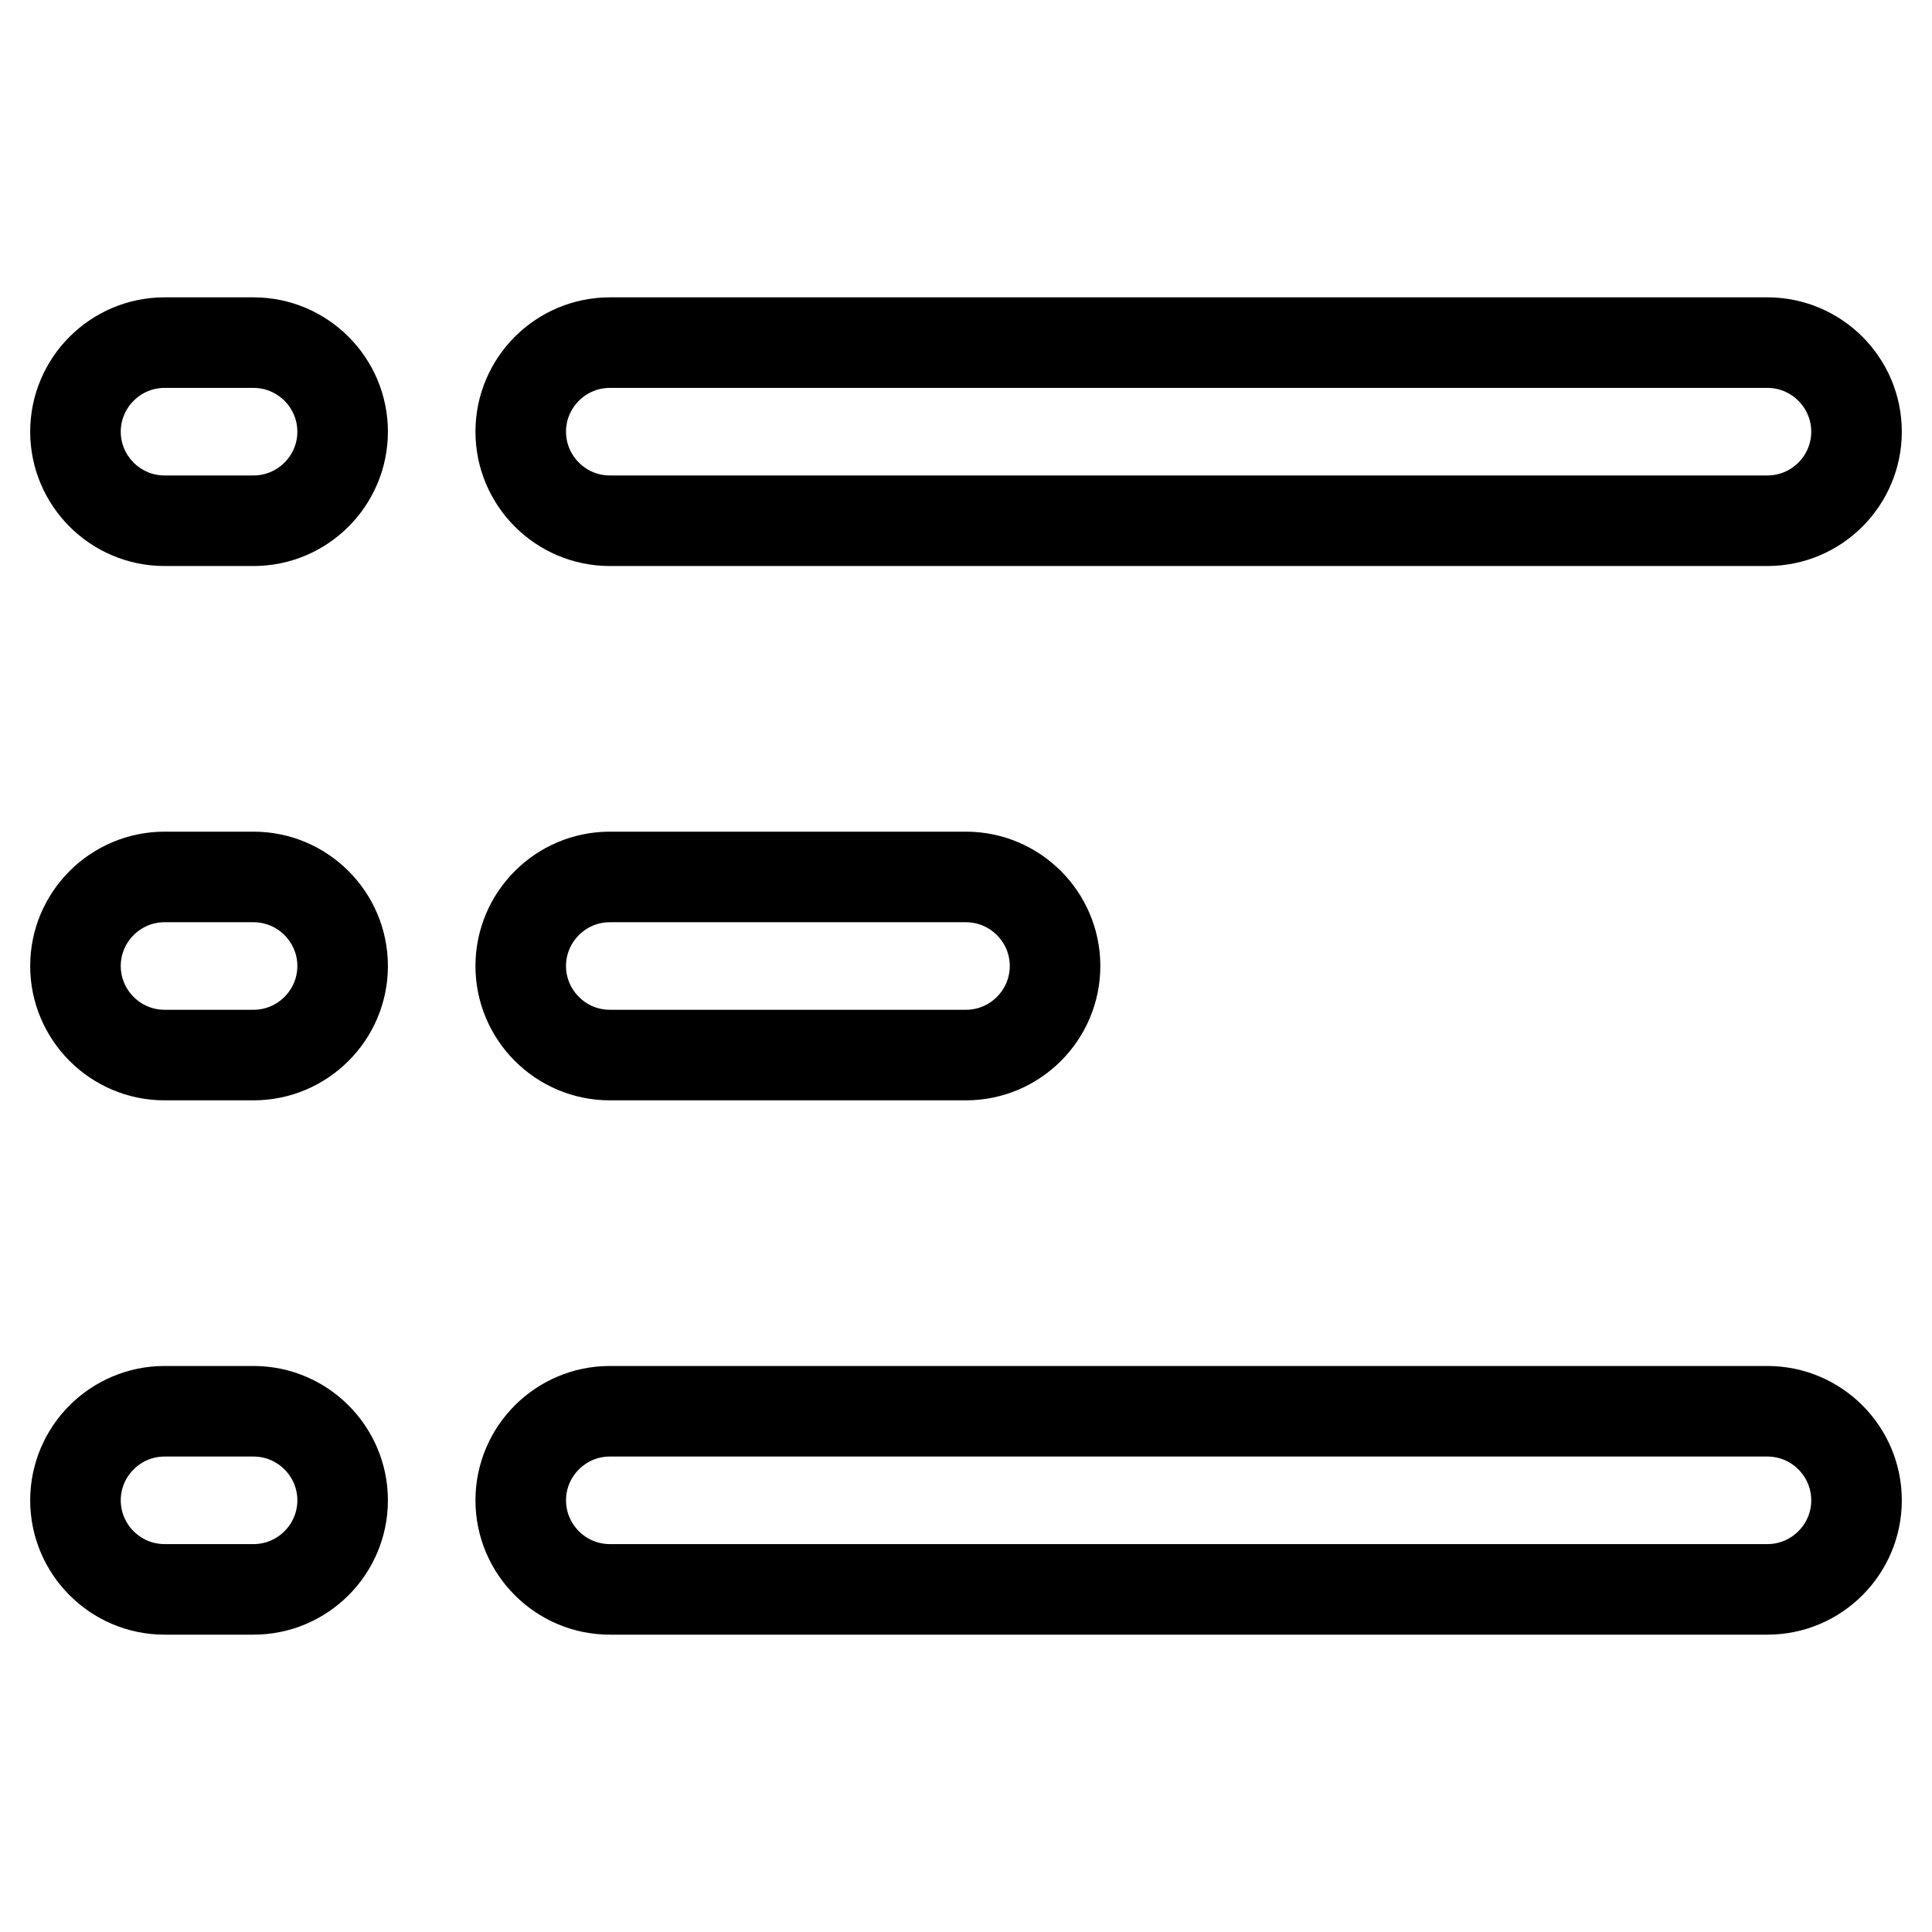 <?xml version="1.0" encoding="utf-8"?>
<!-- Svg Vector Icons : http://www.onlinewebfonts.com/icon -->
<!DOCTYPE svg PUBLIC "-//W3C//DTD SVG 1.1//EN" "http://www.w3.org/Graphics/SVG/1.1/DTD/svg11.dtd">
<svg version="1.1" xmlns="http://www.w3.org/2000/svg" xmlns:xlink="http://www.w3.org/1999/xlink" x="0px" y="0px" viewBox="0 0 256 256" enable-background="new 0 0 256 256" xml:space="preserve">
<g> <path stroke-width="12" fill-opacity="0" stroke="#000000"  d="M234.2,69H80.8C74.3,69,69,63.7,69,57.2c0-6.5,5.3-11.8,11.8-11.8h153.4c6.5,0,11.8,5.3,11.8,11.8 C246,63.7,240.7,69,234.2,69z M128,139.8H80.8c-6.5,0-11.8-5.3-11.8-11.8c0-6.5,5.3-11.8,11.8-11.8H128c6.5,0,11.8,5.3,11.8,11.8 C139.8,134.5,134.5,139.8,128,139.8z M234.2,210.6H80.8c-6.5,0-11.8-5.3-11.8-11.8c0-6.5,5.3-11.8,11.8-11.8h153.4 c6.5,0,11.8,5.3,11.8,11.8C246,205.3,240.7,210.6,234.2,210.6z M33.6,69H21.8C15.3,69,10,63.7,10,57.2c0-6.5,5.3-11.8,11.8-11.8 h11.8c6.5,0,11.8,5.3,11.8,11.8C45.4,63.7,40.1,69,33.6,69z M33.6,139.8H21.8c-6.5,0-11.8-5.3-11.8-11.8c0-6.5,5.3-11.8,11.8-11.8 h11.8c6.5,0,11.8,5.3,11.8,11.8C45.4,134.5,40.1,139.8,33.6,139.8z M33.6,210.6H21.8c-6.5,0-11.8-5.3-11.8-11.8 c0-6.5,5.3-11.8,11.8-11.8h11.8c6.5,0,11.8,5.3,11.8,11.8C45.4,205.3,40.1,210.6,33.6,210.6z"/></g>
</svg>